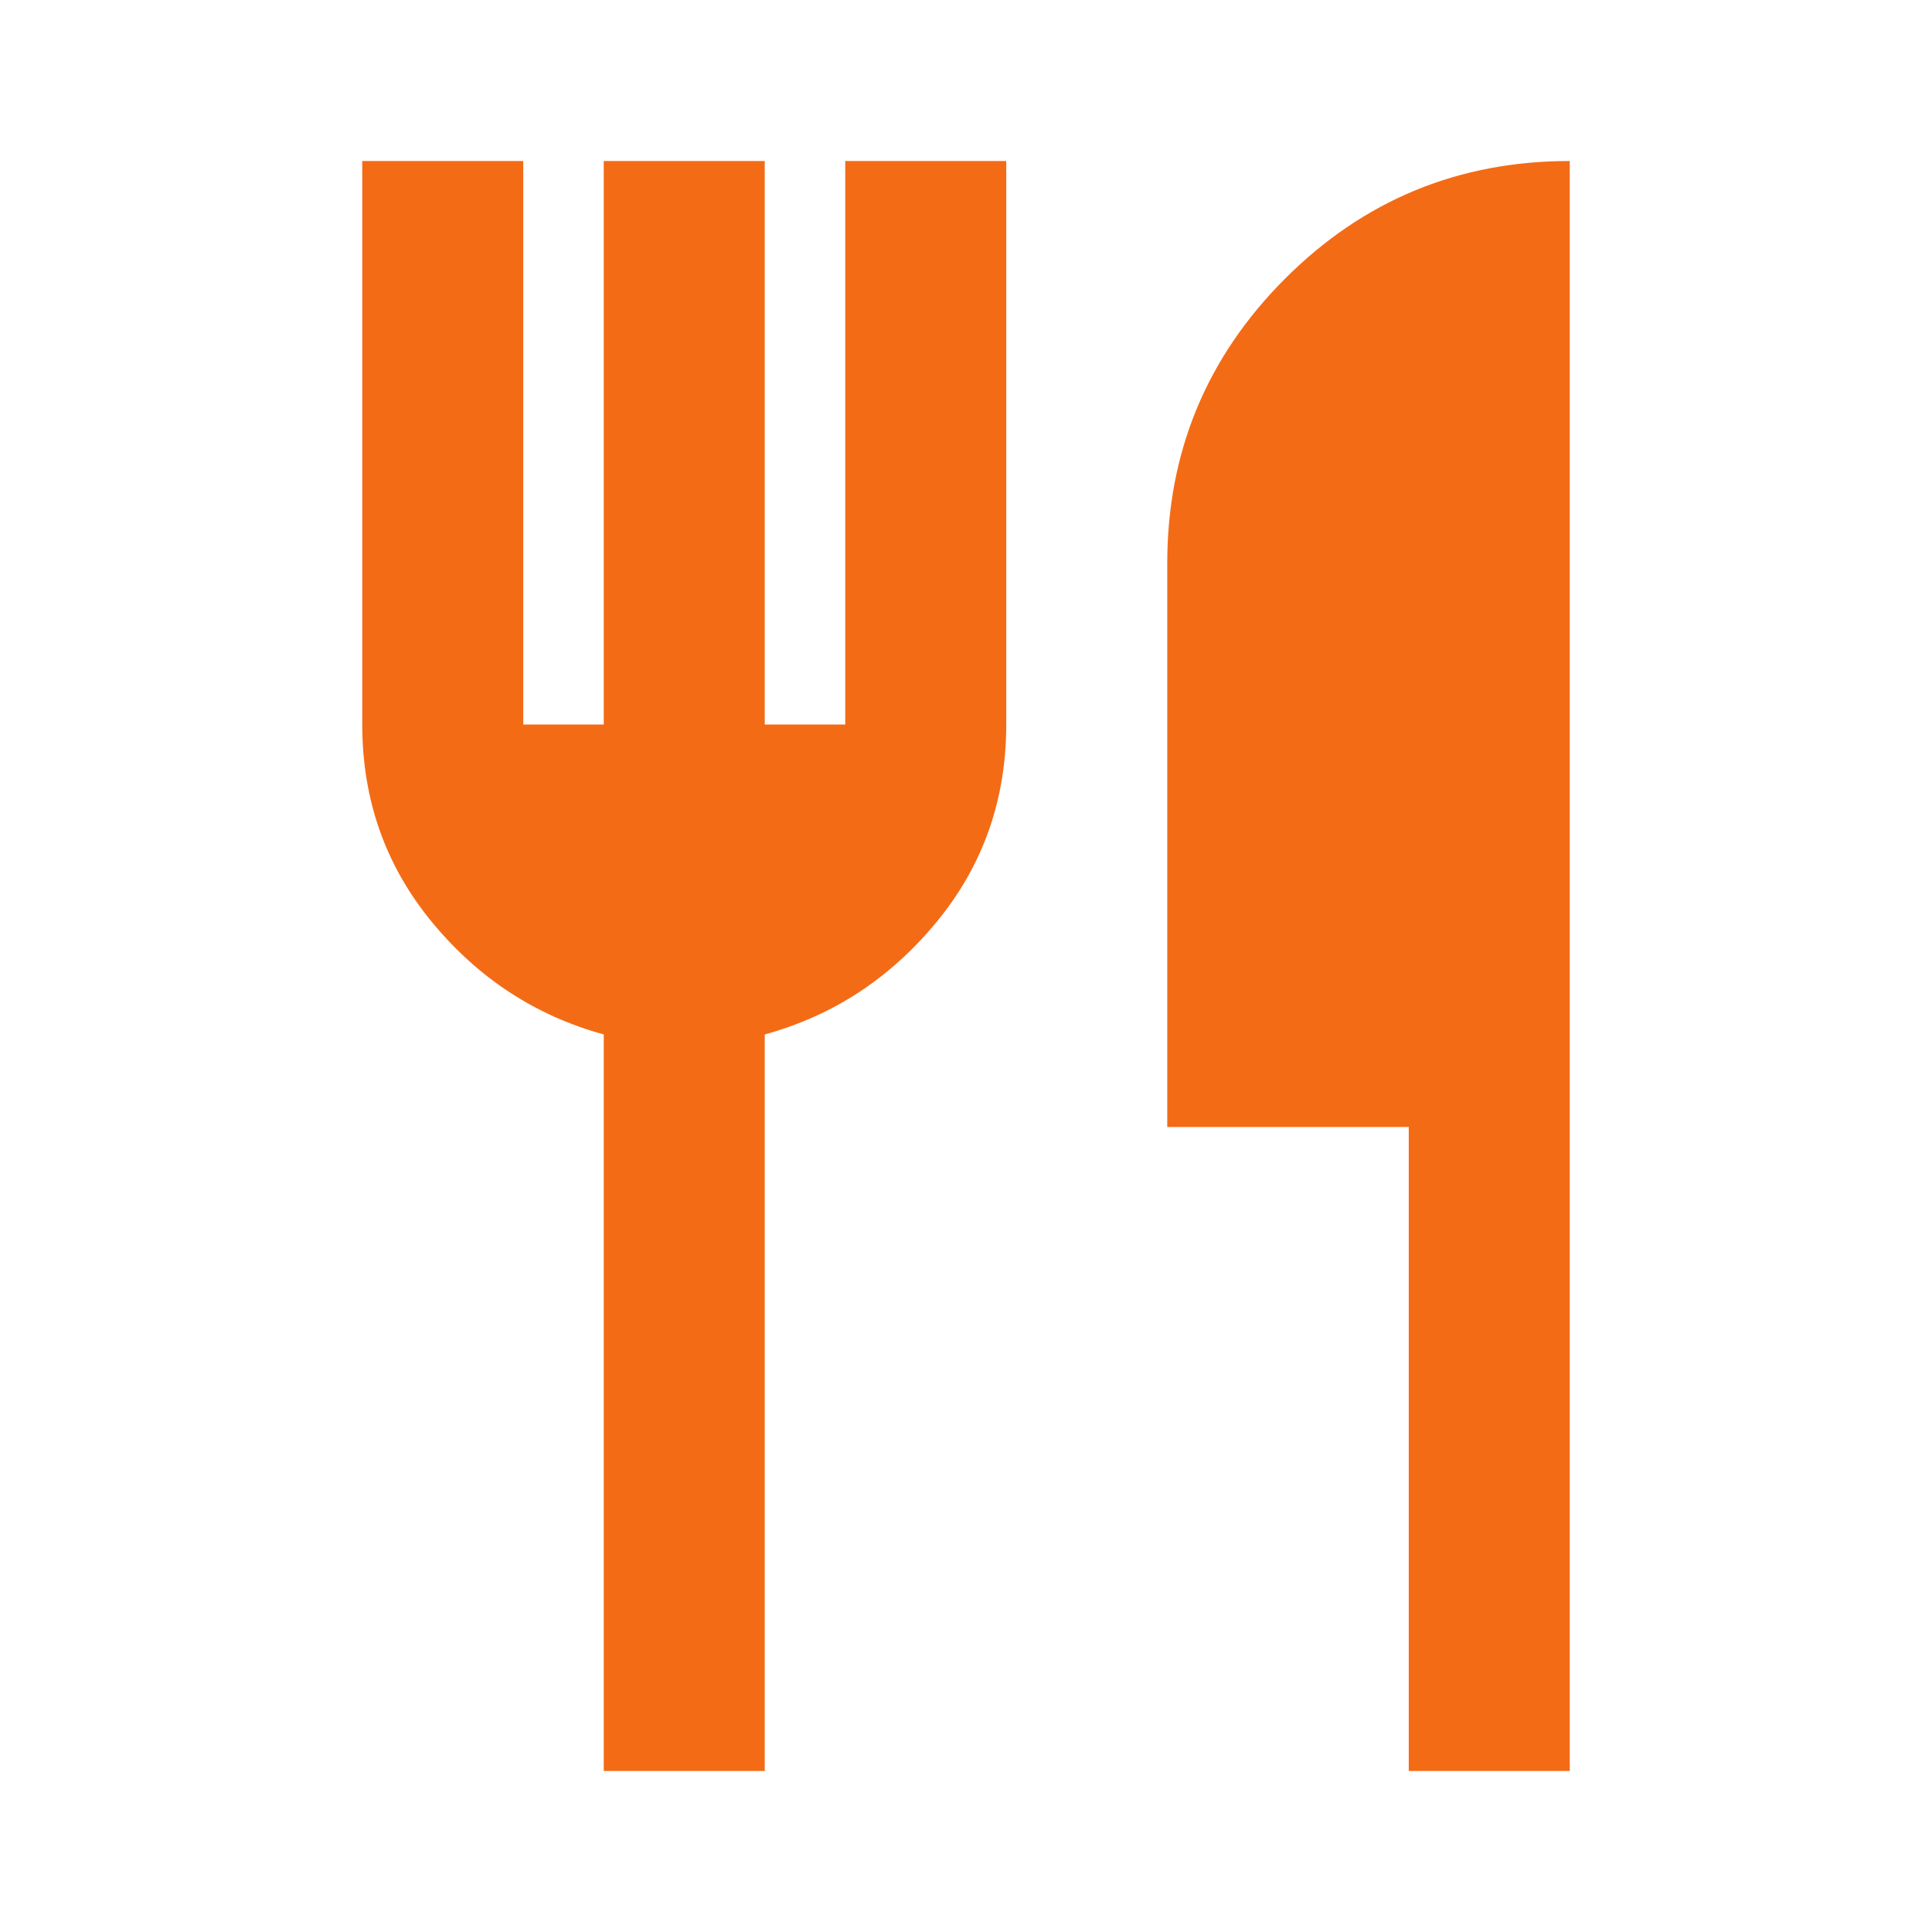 <svg width="24" height="24" viewBox="0 0 24 24" fill="none" xmlns="http://www.w3.org/2000/svg">
<path d="M7.5 22V12.85C6.65 12.617 5.938 12.15 5.362 11.45C4.787 10.75 4.5 9.933 4.5 9V2H6.5V9H7.5V2H9.5V9H10.5V2H12.5V9C12.5 9.933 12.213 10.75 11.637 11.45C11.062 12.15 10.35 12.617 9.5 12.85V22H7.5ZM17.5 22V14H14.5V7C14.5 5.617 14.988 4.438 15.963 3.462C16.938 2.487 18.117 2 19.5 2V22H17.5Z" fill="#F46B16"/>
</svg>
